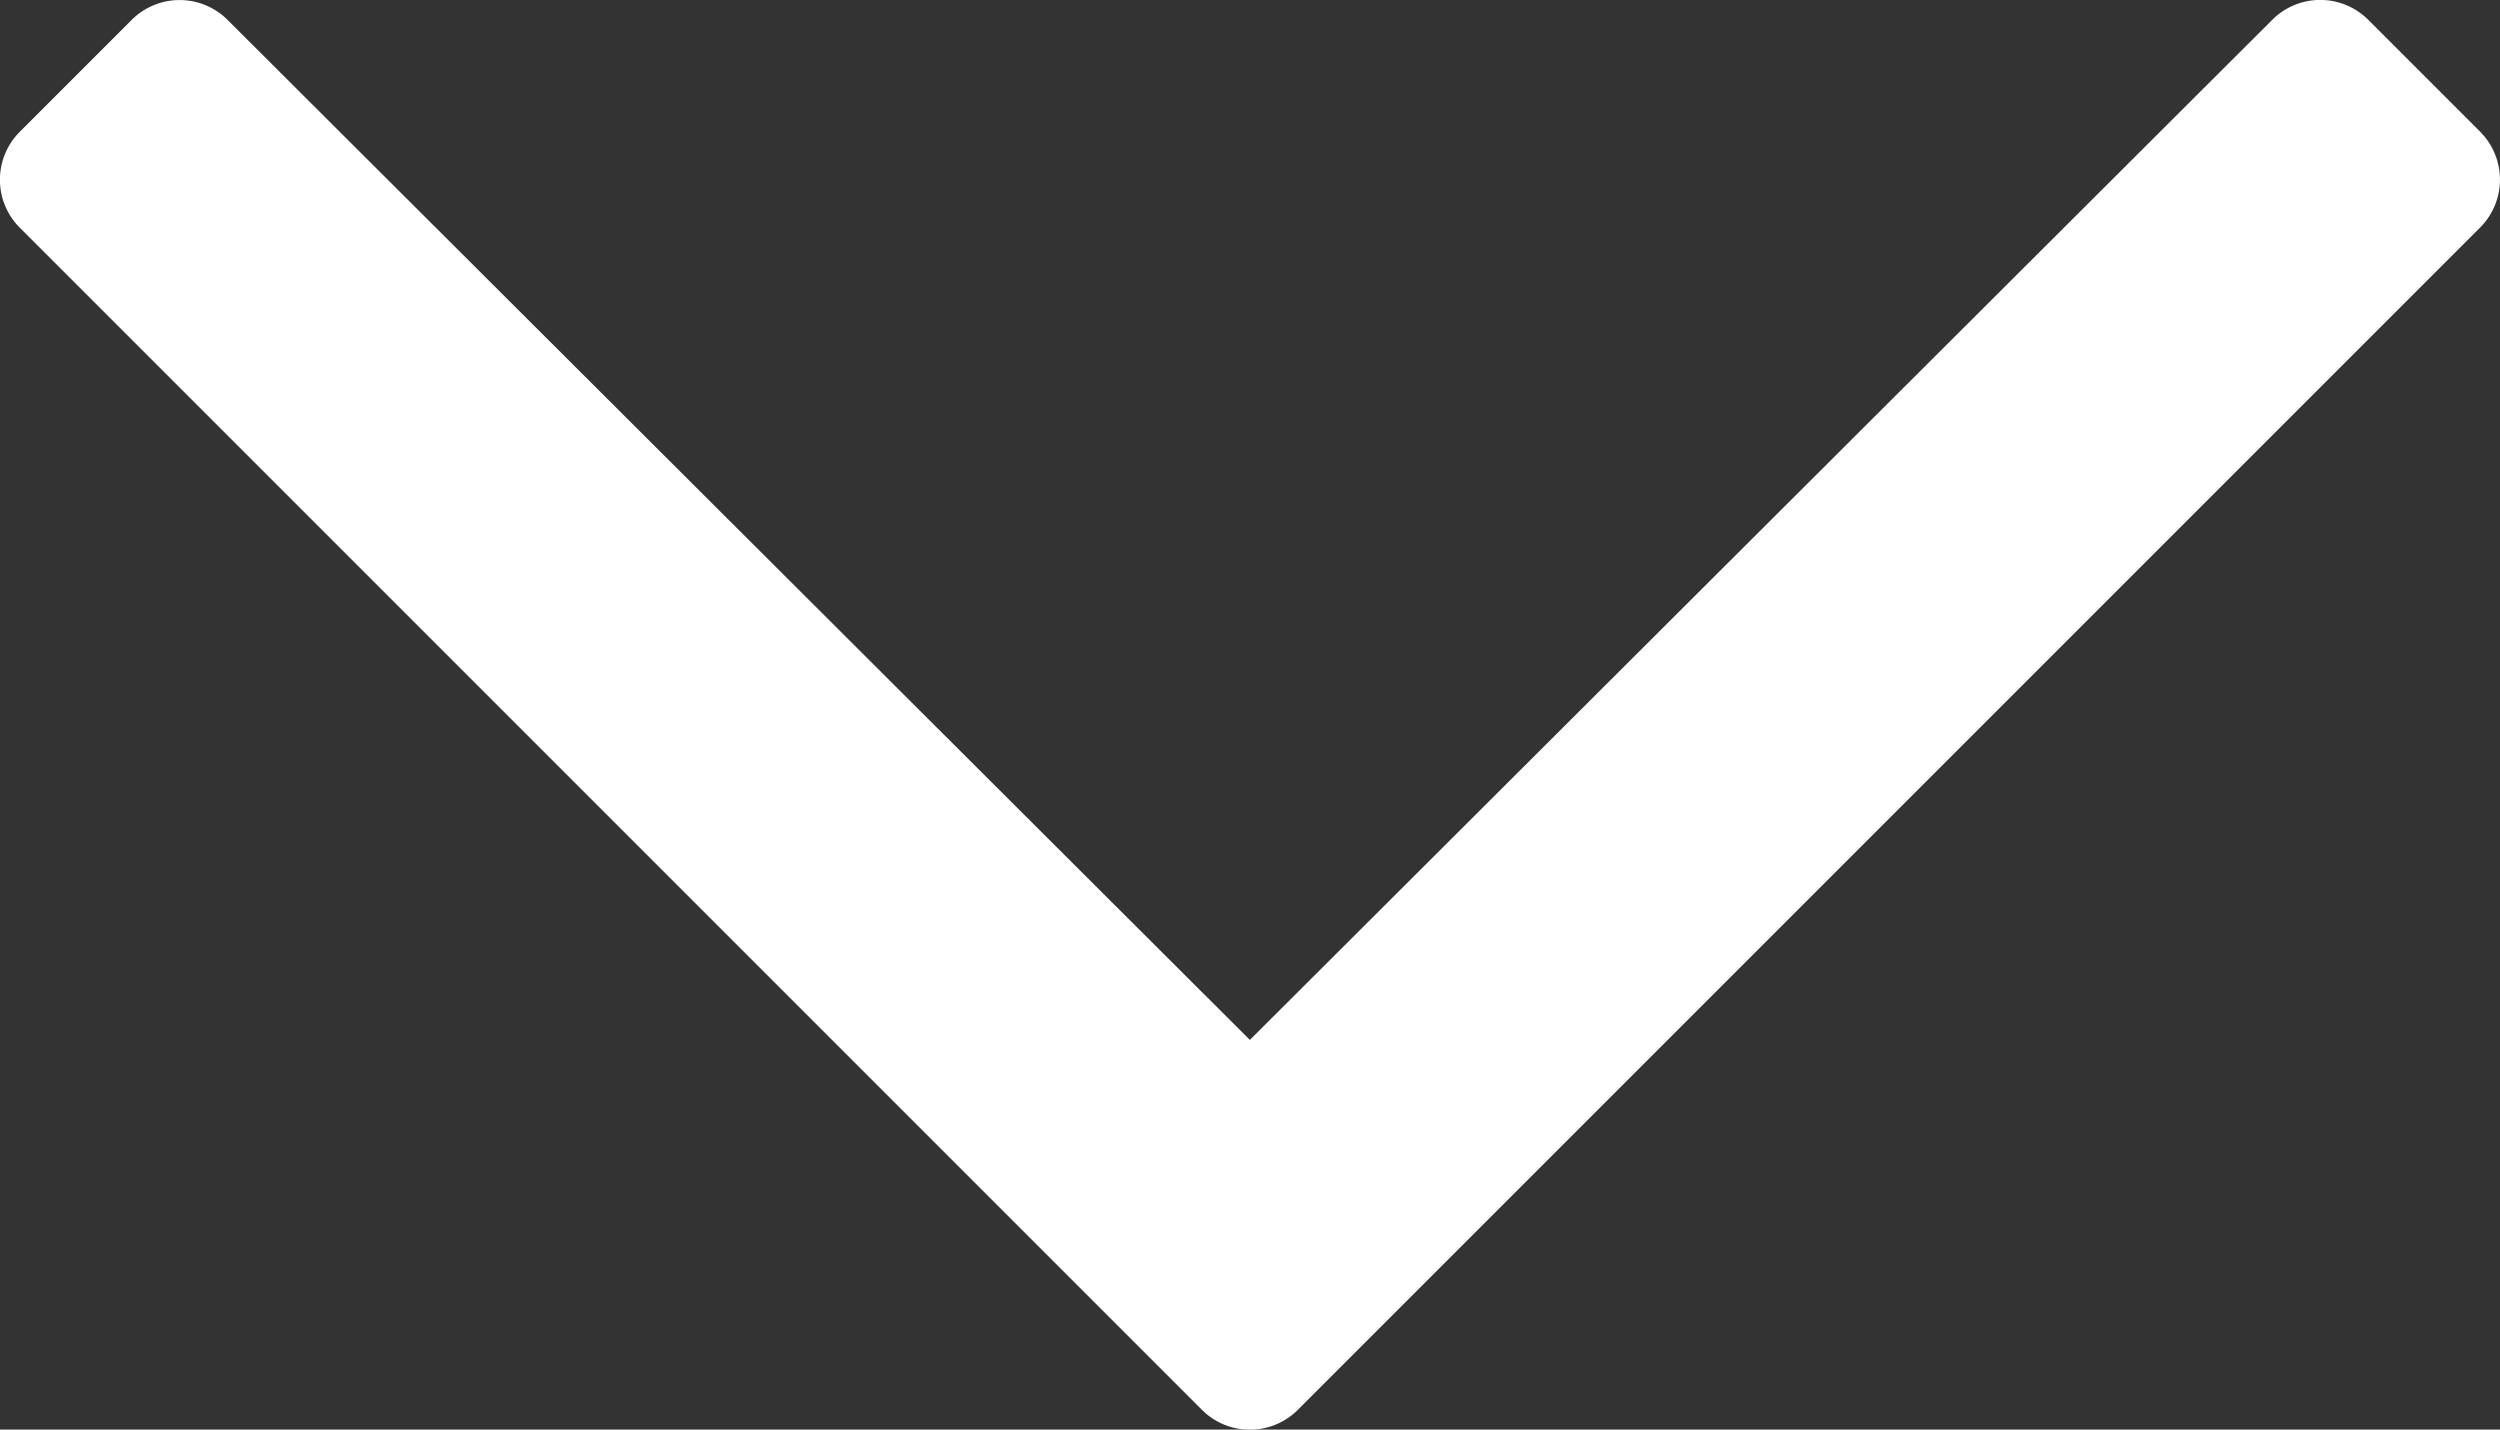 <svg xmlns="http://www.w3.org/2000/svg" width="20.682" height="11.827" viewBox="0 0 20.682 11.827">
  <rect x="0" y="0" width="20.682" height="11.827" fill="#333333" stroke="none"/>
  <path id="chevron-down-regular" d="M23.092,145.064l-.925-.925a.561.561,0,0,0-.794,0l-8.458,8.439L4.458,144.14a.561.561,0,0,0-.794,0l-.925.925a.561.561,0,0,0,0,.794l9.779,9.779a.561.561,0,0,0,.794,0l9.779-9.779A.561.561,0,0,0,23.092,145.064Z" transform="translate(-2.575 -143.975)" fill="#fff"/>
</svg>
